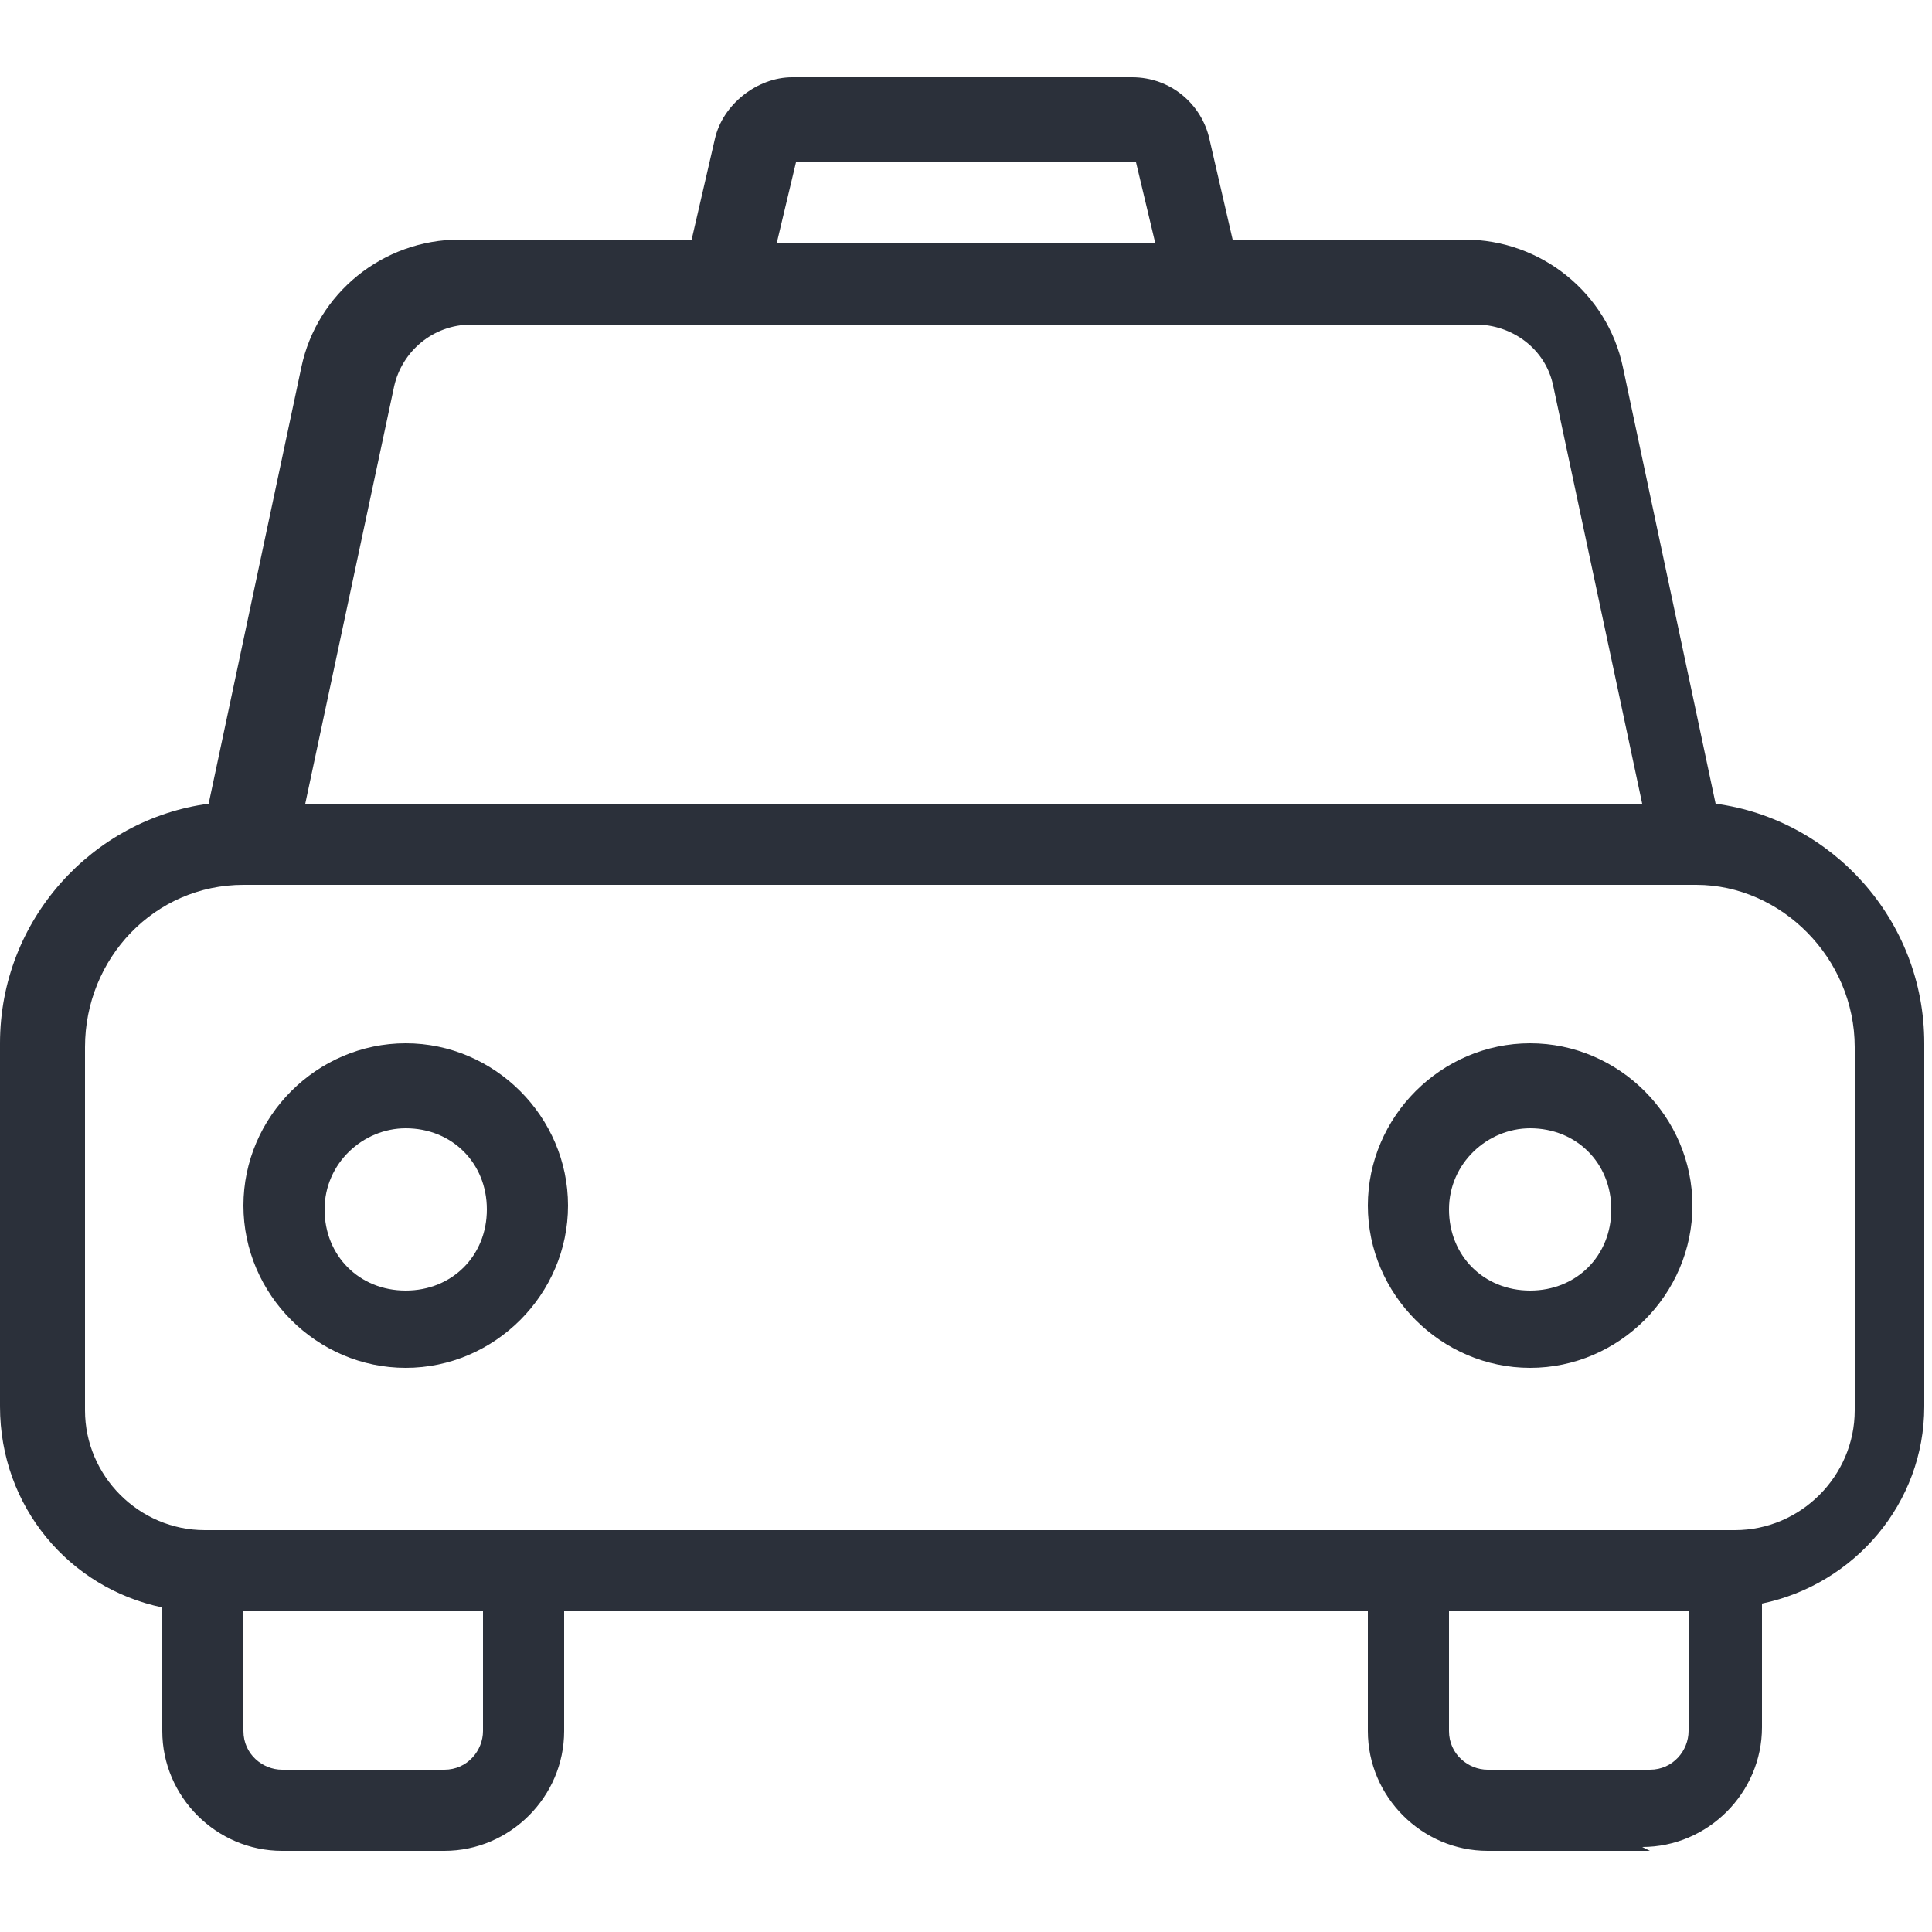 <?xml version="1.0" encoding="UTF-8"?> <svg xmlns="http://www.w3.org/2000/svg" id="Calque_1" data-name="Calque 1" viewBox="0 0 50 50"><defs><style> .cls-1 { fill: #2b303a; } </style></defs><path class="cls-1" d="M42.7,47.9h-4.2c-1.7,0-3.1-1.4-3.1-3.1v-3.1H14.6v3.1c0,1.7-1.4,3.1-3.1,3.1h-4.2c-1.7,0-3.1-1.4-3.1-3.1v-3.2C1.8,41.1,0,39,0,36.4v-9.4c0-3.2,2.4-5.8,5.4-6.2l2.4-11.3c.4-1.9,2.1-3.3,4.1-3.3h6l.6-2.6c.2-.9,1.1-1.6,2-1.6h8.8c1,0,1.8.7,2,1.6l.6,2.6h6c2,0,3.7,1.4,4.1,3.3l2.4,11.3c3,.4,5.4,3,5.4,6.2v9.4c0,2.5-1.8,4.6-4.2,5.1v3.2c0,1.7-1.4,3.1-3.1,3.1ZM37.5,41.7v3.1c0,.6.5,1,1,1h4.2c.6,0,1-.5,1-1v-3.1h-6.2ZM6.3,41.7v3.1c0,.6.5,1,1,1h4.2c.6,0,1-.5,1-1v-3.1h-6.2ZM6.3,22.9c-2.3,0-4.1,1.9-4.1,4.2v9.4c0,1.7,1.4,3.1,3.1,3.1h39.6c1.7,0,3.1-1.4,3.1-3.1v-9.4c0-2.3-1.9-4.2-4.1-4.2,0,0,0,0,0,0H6.3ZM7.6,20.8h34.9l-2.3-10.8c-.2-1-1.1-1.6-2-1.6h-6.8s0,0,0,0h-12.4s0,0,0,0h-6.8c-1,0-1.8.7-2,1.6l-2.3,10.8ZM20.1,6.3h9.8l-.5-2.1h-8.8s-.5,2.1-.5,2.1ZM39.6,35.4c-2.3,0-4.2-1.9-4.2-4.2s1.9-4.2,4.2-4.2,4.2,1.9,4.2,4.2-1.9,4.2-4.2,4.2ZM39.6,29.2c-1.1,0-2.1.9-2.1,2.1s.9,2.1,2.1,2.1,2.1-.9,2.1-2.1-.9-2.1-2.1-2.1ZM10.5,35.4c-2.3,0-4.2-1.9-4.2-4.2s1.9-4.2,4.2-4.2,4.2,1.9,4.2,4.2-1.9,4.2-4.2,4.2ZM10.5,29.2c-1.1,0-2.1.9-2.1,2.1s.9,2.1,2.1,2.1,2.1-.9,2.1-2.1-.9-2.1-2.1-2.1Z"></path></svg> 